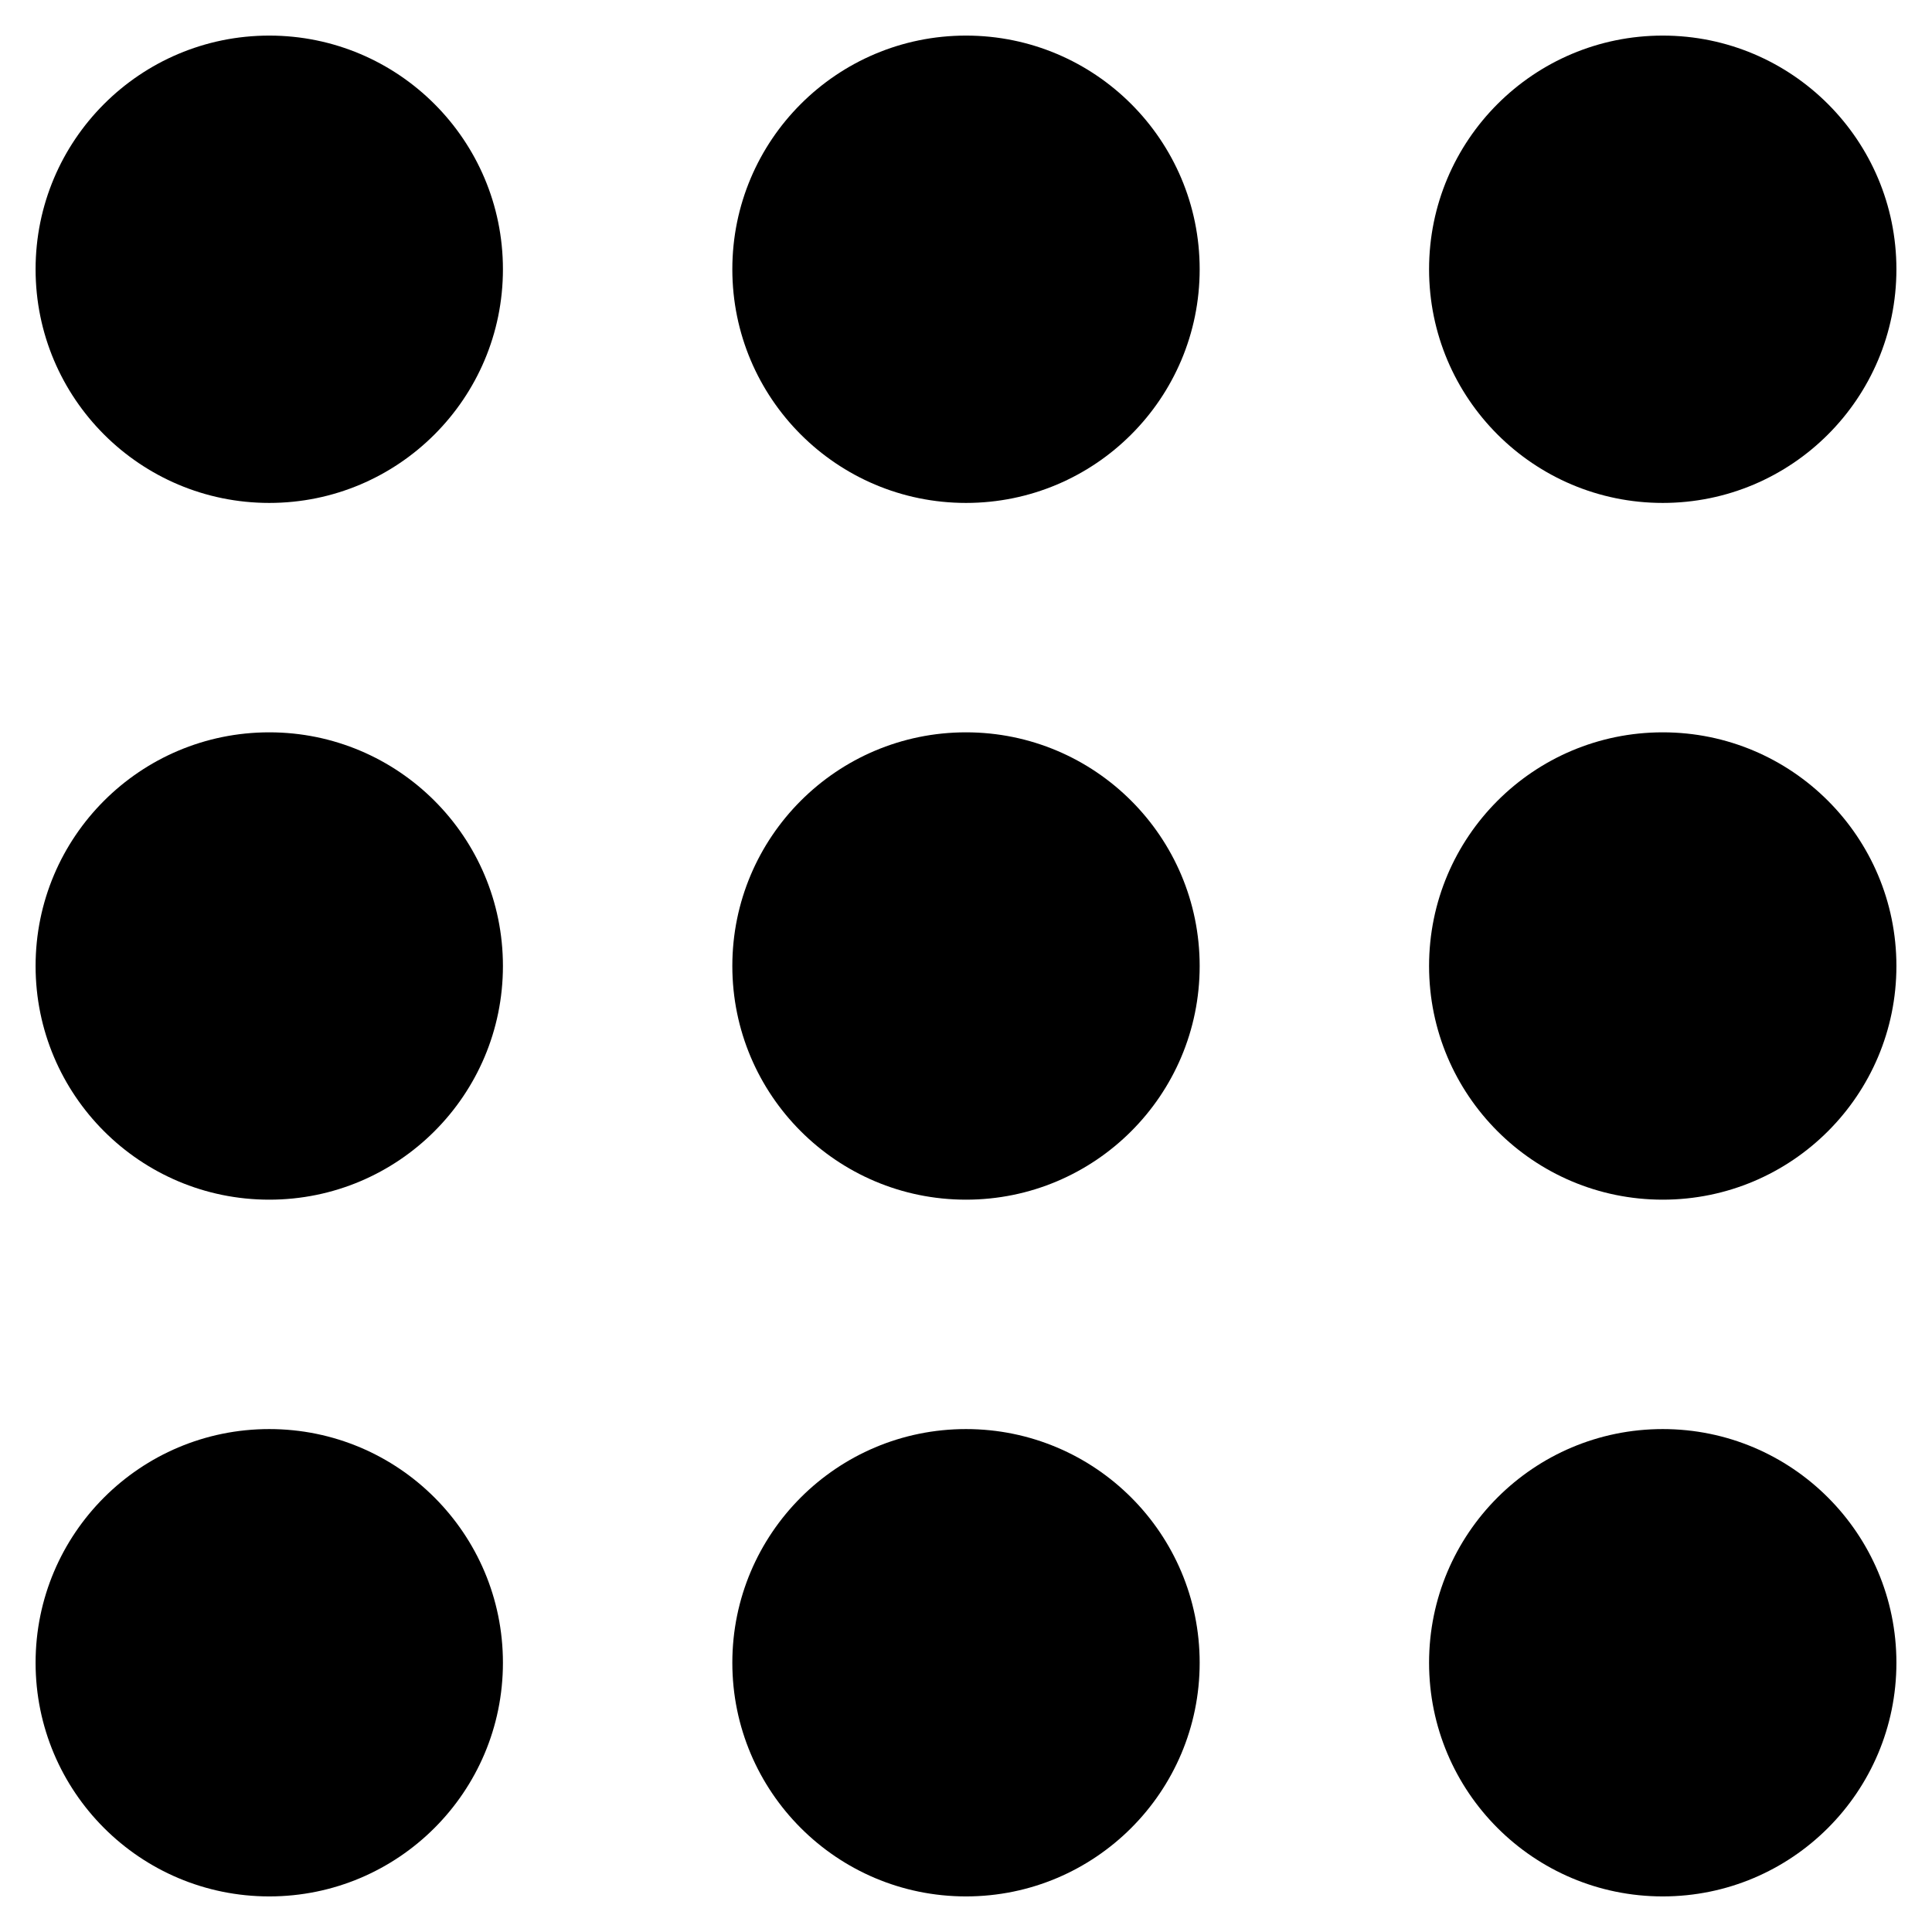 <?xml version="1.0" encoding="UTF-8"?>
<svg id="Livello_1" xmlns="http://www.w3.org/2000/svg" width="95" height="95" version="1.1" viewBox="0 0 95 95">
  <!-- Generator: Adobe Illustrator 30.0.0, SVG Export Plug-In . SVG Version: 2.1.1 Build 123)  -->
  <g id="Livello_11" data-name="Livello_1">
    <path d="M6.6,18.4h49.8v49.8h-20.2c-1.6-5.9-7.7-9.4-13.7-7.8-3.8,1-6.8,4-7.8,7.8H6.6s0-49.8,0-49.8ZM25.4,76.5c2.9,0,5.3-2.4,5.3-5.3s-2.4-5.3-5.3-5.3-5.3,2.4-5.3,5.3h0c0,2.9,2.4,5.3,5.3,5.3ZM74.1,30.6l14.4,14.4v3.9h-26.2v-18.3s11.8,0,11.8,0ZM85.8,68.2c-1.6-5.9-7.7-9.4-13.7-7.8-3.8,1-6.8,4-7.8,7.8h-2v-13.6h26.2v13.6h-2.7ZM75,76.5c2.9,0,5.3-2.4,5.3-5.3s-2.4-5.3-5.3-5.3-5.3,2.4-5.3,5.3h0c0,2.9,2.4,5.3,5.3,5.3ZM6.4,74.1h8.3c1.6,5.9,7.7,9.4,13.7,7.8,3.8-1,6.8-4,7.8-7.8h28.1c1.6,5.9,7.7,9.4,13.7,7.8,3.8-1,6.8-4,7.8-7.8h5.6c1.6,0,2.9-1.3,2.9-2.9h0v-27.4c0-.8-.3-1.5-.9-2.1l-16.1-16.1c-.5-.6-1.3-.9-2.1-.9h-13v-6.5c0-3.1-2.5-5.7-5.7-5.7H6.4c-3.1,0-5.7,2.5-5.7,5.7v50.2c0,3.1,2.5,5.7,5.7,5.7Z" style="display: none; fill-rule: evenodd;"/>
  </g>
  <g>
    <g>
      <circle cx="13.24" cy="13.24" r="11.49"/>
      <circle cx="47.5" cy="13.24" r="11.49"/>
      <circle cx="81.76" cy="13.24" r="11.49"/>
    </g>
    <g>
      <circle cx="13.24" cy="81.76" r="11.49"/>
      <circle cx="47.5" cy="81.76" r="11.49"/>
      <circle cx="81.76" cy="81.76" r="11.49"/>
    </g>
    <g>
      <circle cx="13.24" cy="47.5" r="11.49"/>
      <circle cx="47.5" cy="47.5" r="11.49"/>
      <circle cx="81.76" cy="47.5" r="11.49"/>
    </g>
  </g>
</svg>